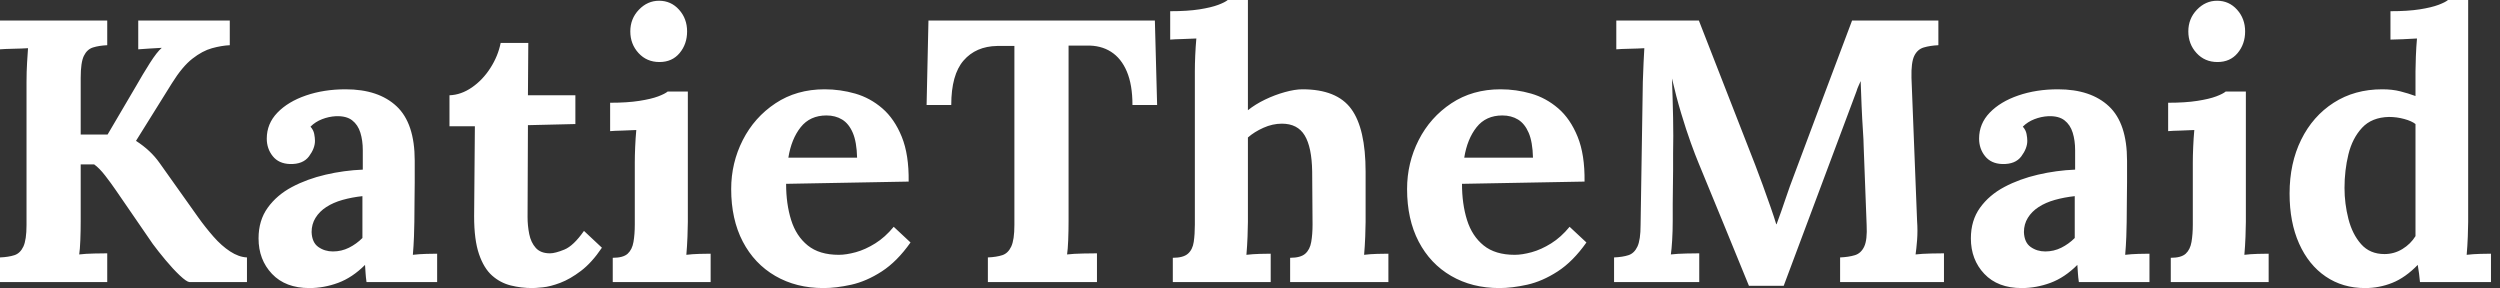 <svg baseProfile="full" height="28" version="1.1" viewBox="0 0 243 28" width="243" xmlns="http://www.w3.org/2000/svg" xmlns:ev="http://www.w3.org/2001/xml-events" xmlns:xlink="http://www.w3.org/1999/xlink"><rect x="0" y="0" width="243" height="28" fill="#333333" stroke="none"/><defs /><g><path d="M1.816 27.419V25.022Q2.651 24.986 3.214 24.804Q3.777 24.623 4.086 23.969Q4.394 23.315 4.394 21.863V7.953Q4.394 6.973 4.449 6.065Q4.503 5.157 4.54 4.685Q3.958 4.721 3.087 4.739Q2.215 4.757 1.816 4.794V1.997H12.239V4.394Q11.44 4.431 10.859 4.612Q10.278 4.794 9.969 5.429Q9.66 6.065 9.66 7.554V13.074H12.275L15.071 8.316Q15.689 7.227 16.379 6.137Q17.069 5.048 17.541 4.649Q16.96 4.685 16.306 4.721Q15.652 4.757 15.253 4.794V1.997H24.15V4.394Q23.351 4.431 22.425 4.685Q21.499 4.939 20.519 5.702Q19.538 6.464 18.521 8.099L15.035 13.691Q15.761 14.163 16.324 14.69Q16.887 15.217 17.323 15.834L21.064 21.1Q21.79 22.117 22.571 23.006Q23.351 23.896 24.187 24.441Q25.022 24.986 25.821 25.022V27.419H20.228Q19.938 27.383 19.284 26.765Q18.63 26.148 17.904 25.276Q17.178 24.405 16.669 23.715L13.074 18.485Q12.602 17.795 12.039 17.069Q11.476 16.342 10.968 15.979H9.66V21.463Q9.66 22.444 9.624 23.351Q9.588 24.259 9.515 24.732Q10.096 24.659 10.986 24.641Q11.875 24.623 12.239 24.623V27.419Z M37.442 27.419Q37.37 26.911 37.351 26.565Q37.333 26.22 37.297 25.748Q36.062 26.983 34.682 27.492Q33.302 28 31.886 28Q29.562 28 28.254 26.62Q26.947 25.24 26.947 23.17Q26.947 21.427 27.837 20.192Q28.726 18.957 30.197 18.176Q31.668 17.396 33.466 16.978Q35.263 16.56 37.079 16.488V14.599Q37.079 13.655 36.843 12.892Q36.607 12.13 36.044 11.694Q35.481 11.258 34.464 11.294Q33.774 11.331 33.121 11.585Q32.467 11.839 31.995 12.311Q32.285 12.638 32.358 13.019Q32.431 13.401 32.431 13.691Q32.431 14.418 31.85 15.198Q31.268 15.979 29.997 15.943Q28.908 15.907 28.327 15.18Q27.746 14.454 27.746 13.473Q27.746 12.021 28.781 10.949Q29.816 9.878 31.559 9.279Q33.302 8.68 35.409 8.68Q38.604 8.68 40.366 10.332Q42.127 11.984 42.127 15.616Q42.127 16.851 42.127 17.722Q42.127 18.594 42.109 19.466Q42.091 20.337 42.091 21.572Q42.091 22.08 42.054 23.006Q42.018 23.933 41.946 24.768Q42.563 24.695 43.253 24.677Q43.943 24.659 44.306 24.659V27.419ZM37.043 19.066Q36.026 19.175 35.118 19.429Q34.21 19.684 33.538 20.119Q32.866 20.555 32.485 21.173Q32.104 21.79 32.104 22.553Q32.14 23.569 32.757 24.005Q33.375 24.441 34.174 24.441Q35.009 24.441 35.735 24.078Q36.462 23.715 37.043 23.134Q37.043 22.77 37.043 22.425Q37.043 22.08 37.043 21.717Q37.043 21.064 37.043 20.392Q37.043 19.72 37.043 19.066Z M53.567 28Q52.477 28 51.46 27.746Q50.444 27.492 49.645 26.783Q48.846 26.075 48.374 24.695Q47.901 23.315 47.901 21.027L47.974 12.275H45.505V9.261Q46.63 9.224 47.684 8.498Q48.737 7.772 49.481 6.61Q50.226 5.447 50.48 4.176H53.167L53.131 9.261H57.743V12.057L53.131 12.166L53.095 21.1Q53.095 21.935 53.258 22.752Q53.422 23.569 53.894 24.096Q54.366 24.623 55.274 24.623Q55.782 24.623 56.672 24.259Q57.562 23.896 58.578 22.444L60.322 24.078Q59.341 25.53 58.288 26.329Q57.235 27.128 56.272 27.492Q55.31 27.855 54.584 27.927Q53.857 28 53.567 28Z M61.375 25.058Q62.392 25.058 62.827 24.659Q63.263 24.259 63.39 23.515Q63.518 22.77 63.518 21.826V15.798Q63.518 15.144 63.554 14.291Q63.59 13.437 63.663 12.638Q63.082 12.674 62.301 12.693Q61.52 12.711 61.121 12.747V9.987Q62.791 9.987 63.953 9.805Q65.115 9.624 65.787 9.37Q66.459 9.115 66.713 8.898H68.674V21.572Q68.674 22.08 68.638 23.006Q68.602 23.933 68.529 24.768Q69.11 24.695 69.818 24.677Q70.527 24.659 70.89 24.659V27.419H61.375ZM65.914 6.029Q64.68 6.029 63.881 5.157Q63.082 4.285 63.082 3.051Q63.082 1.816 63.917 0.944Q64.752 0.073 65.878 0.073Q67.04 0.073 67.821 0.944Q68.602 1.816 68.602 3.051Q68.602 4.285 67.875 5.157Q67.149 6.029 65.914 6.029Z M81.857 28Q79.206 28 77.173 26.82Q75.139 25.639 74.013 23.479Q72.887 21.318 72.887 18.376Q72.887 15.834 74.013 13.619Q75.139 11.403 77.191 10.042Q79.243 8.68 81.966 8.68Q83.492 8.68 84.944 9.097Q86.397 9.515 87.577 10.532Q88.757 11.549 89.466 13.292Q90.174 15.035 90.137 17.65L78.226 17.868Q78.226 19.829 78.716 21.39Q79.206 22.952 80.332 23.86Q81.458 24.768 83.346 24.768Q84.073 24.768 84.999 24.514Q85.925 24.259 86.887 23.66Q87.85 23.061 88.685 22.044L90.319 23.569Q89.012 25.422 87.523 26.384Q86.034 27.346 84.563 27.673Q83.092 28 81.857 28ZM78.444 15.326H85.126Q85.089 13.8 84.708 12.911Q84.327 12.021 83.673 11.621Q83.019 11.222 82.148 11.222Q80.55 11.222 79.642 12.366Q78.734 13.51 78.444 15.326Z M111.891 10.205Q111.891 8.244 111.346 6.955Q110.802 5.665 109.803 5.03Q108.804 4.394 107.424 4.431H105.681V21.463Q105.681 22.444 105.645 23.351Q105.608 24.259 105.536 24.732Q106.153 24.659 107.115 24.641Q108.078 24.623 108.441 24.623V27.419H97.837V25.022Q98.672 24.986 99.235 24.804Q99.798 24.623 100.106 23.969Q100.415 23.315 100.415 21.863V4.467H98.744Q96.674 4.503 95.476 5.883Q94.278 7.263 94.278 10.205H91.881L92.062 1.997H114.07L114.288 10.205Z M127.217 25.058Q128.233 25.058 128.687 24.659Q129.141 24.259 129.268 23.515Q129.396 22.77 129.396 21.826L129.359 16.669Q129.323 14.309 128.633 13.165Q127.943 12.021 126.418 12.021Q125.51 12.021 124.62 12.42Q123.73 12.82 123.113 13.364V21.572Q123.113 22.08 123.077 23.006Q123.04 23.933 122.968 24.768Q123.585 24.695 124.275 24.677Q124.965 24.659 125.328 24.659V27.419H115.813V25.058Q116.83 25.058 117.284 24.659Q117.738 24.259 117.847 23.515Q117.956 22.77 117.956 21.826V6.9Q117.956 6.246 117.992 5.393Q118.029 4.54 118.101 3.741Q117.52 3.777 116.739 3.795Q115.958 3.813 115.559 3.85V1.089Q117.266 1.089 118.41 0.908Q119.554 0.726 120.226 0.472Q120.898 0.218 121.152 0.0H123.113V10.713Q123.839 10.132 124.783 9.678Q125.728 9.224 126.708 8.952Q127.689 8.68 128.415 8.68Q131.756 8.68 133.154 10.586Q134.553 12.493 134.553 16.706V21.572Q134.553 22.08 134.516 23.006Q134.48 23.933 134.407 24.768Q134.988 24.695 135.678 24.677Q136.368 24.659 136.768 24.659V27.419H127.217Z M147.554 28Q144.903 28 142.869 26.82Q140.835 25.639 139.709 23.479Q138.584 21.318 138.584 18.376Q138.584 15.834 139.709 13.619Q140.835 11.403 142.887 10.042Q144.939 8.68 147.663 8.68Q149.188 8.68 150.641 9.097Q152.093 9.515 153.274 10.532Q154.454 11.549 155.162 13.292Q155.87 15.035 155.834 17.65L143.922 17.868Q143.922 19.829 144.412 21.39Q144.903 22.952 146.029 23.86Q147.154 24.768 149.043 24.768Q149.769 24.768 150.695 24.514Q151.621 24.259 152.584 23.66Q153.546 23.061 154.381 22.044L156.016 23.569Q154.708 25.422 153.219 26.384Q151.73 27.346 150.259 27.673Q148.789 28 147.554 28ZM144.14 15.326H150.822Q150.786 13.8 150.405 12.911Q150.023 12.021 149.37 11.621Q148.716 11.222 147.844 11.222Q146.246 11.222 145.339 12.366Q144.431 13.51 144.14 15.326Z M171.813 27.782Q170.578 24.768 169.362 21.79Q168.145 18.812 166.911 15.834Q166.62 15.144 166.166 13.891Q165.712 12.638 165.222 11.004Q164.732 9.37 164.332 7.626Q164.405 9.66 164.441 11.458Q164.477 13.256 164.441 14.89Q164.441 15.689 164.441 16.524Q164.441 17.359 164.423 18.176Q164.405 18.994 164.405 19.811Q164.405 20.628 164.405 21.463Q164.405 22.444 164.35 23.351Q164.296 24.259 164.223 24.732Q164.84 24.659 165.73 24.641Q166.62 24.623 166.983 24.623V27.419H158.703V25.022Q159.538 24.986 160.101 24.804Q160.664 24.623 160.973 23.969Q161.281 23.315 161.281 21.863L161.499 7.953Q161.536 6.973 161.572 6.065Q161.608 5.157 161.645 4.685Q161.064 4.721 160.192 4.739Q159.32 4.757 158.921 4.794V1.997H166.947L172.431 16.052Q172.757 16.887 173.157 17.995Q173.556 19.102 173.92 20.137Q174.283 21.173 174.464 21.79H174.501Q174.973 20.519 175.372 19.32Q175.772 18.122 176.208 16.996Q177.624 13.219 179.022 9.479Q180.42 5.738 181.837 1.997H190.226V4.394Q189.427 4.431 188.809 4.612Q188.192 4.794 187.883 5.429Q187.575 6.065 187.611 7.554L188.156 21.463Q188.228 22.444 188.156 23.351Q188.083 24.259 188.01 24.732Q188.628 24.659 189.518 24.641Q190.407 24.623 190.77 24.623V27.419H180.674V25.022Q181.51 24.986 182.109 24.804Q182.708 24.623 183.017 23.969Q183.326 23.315 183.253 21.863L182.962 14.163Q182.962 13.728 182.89 12.656Q182.817 11.585 182.763 10.296Q182.708 9.006 182.672 7.881Q182.563 8.135 182.454 8.371Q182.345 8.607 182.272 8.861L175.191 27.782Z M203.881 27.419Q203.808 26.911 203.79 26.565Q203.772 26.22 203.735 25.748Q202.501 26.983 201.121 27.492Q199.741 28 198.324 28Q196.0 28 194.693 26.62Q193.385 25.24 193.385 23.17Q193.385 21.427 194.275 20.192Q195.165 18.957 196.636 18.176Q198.106 17.396 199.904 16.978Q201.702 16.56 203.518 16.488V14.599Q203.518 13.655 203.281 12.892Q203.045 12.13 202.482 11.694Q201.92 11.258 200.903 11.294Q200.213 11.331 199.559 11.585Q198.905 11.839 198.433 12.311Q198.724 12.638 198.796 13.019Q198.869 13.401 198.869 13.691Q198.869 14.418 198.288 15.198Q197.707 15.979 196.436 15.943Q195.346 15.907 194.765 15.18Q194.184 14.454 194.184 13.473Q194.184 12.021 195.219 10.949Q196.254 9.878 197.997 9.279Q199.741 8.68 201.847 8.68Q205.043 8.68 206.804 10.332Q208.565 11.984 208.565 15.616Q208.565 16.851 208.565 17.722Q208.565 18.594 208.547 19.466Q208.529 20.337 208.529 21.572Q208.529 22.08 208.493 23.006Q208.457 23.933 208.384 24.768Q209.001 24.695 209.691 24.677Q210.381 24.659 210.744 24.659V27.419ZM203.481 19.066Q202.464 19.175 201.556 19.429Q200.649 19.684 199.977 20.119Q199.305 20.555 198.923 21.173Q198.542 21.79 198.542 22.553Q198.578 23.569 199.196 24.005Q199.813 24.441 200.612 24.441Q201.447 24.441 202.174 24.078Q202.9 23.715 203.481 23.134Q203.481 22.77 203.481 22.425Q203.481 22.08 203.481 21.717Q203.481 21.064 203.481 20.392Q203.481 19.72 203.481 19.066Z M212.815 25.058Q213.831 25.058 214.267 24.659Q214.703 24.259 214.83 23.515Q214.957 22.77 214.957 21.826V15.798Q214.957 15.144 214.994 14.291Q215.03 13.437 215.102 12.638Q214.521 12.674 213.741 12.693Q212.96 12.711 212.56 12.747V9.987Q214.231 9.987 215.393 9.805Q216.555 9.624 217.227 9.37Q217.899 9.115 218.153 8.898H220.114V21.572Q220.114 22.08 220.078 23.006Q220.042 23.933 219.969 24.768Q220.55 24.695 221.258 24.677Q221.966 24.659 222.329 24.659V27.419H212.815ZM217.354 6.029Q216.119 6.029 215.32 5.157Q214.521 4.285 214.521 3.051Q214.521 1.816 215.357 0.944Q216.192 0.073 217.318 0.073Q218.48 0.073 219.261 0.944Q220.042 1.816 220.042 3.051Q220.042 4.285 219.315 5.157Q218.589 6.029 217.354 6.029Z M231.699 28Q229.52 28 227.868 26.874Q226.215 25.748 225.289 23.678Q224.363 21.608 224.363 18.812Q224.363 15.87 225.489 13.582Q226.615 11.294 228.649 9.987Q230.682 8.68 233.37 8.68Q234.35 8.68 235.131 8.879Q235.912 9.079 236.602 9.333V6.936Q236.602 6.428 236.638 5.484Q236.674 4.54 236.747 3.741Q236.166 3.777 235.367 3.813Q234.568 3.85 234.169 3.85V1.089Q235.875 1.089 237.019 0.908Q238.163 0.726 238.835 0.472Q239.507 0.218 239.761 0.0H241.722V21.572Q241.722 22.08 241.686 23.006Q241.65 23.933 241.577 24.768Q242.195 24.695 242.885 24.677Q243.575 24.659 243.938 24.659V27.419H237.038Q237.001 27.019 236.947 26.584Q236.892 26.148 236.82 25.748Q235.621 26.983 234.35 27.492Q233.079 28 231.699 28ZM233.588 24.695Q234.532 24.695 235.331 24.205Q236.13 23.715 236.602 22.952Q236.602 22.407 236.602 21.863Q236.602 21.318 236.602 20.773V12.057Q236.239 11.767 235.512 11.567Q234.786 11.367 234.023 11.367Q232.353 11.403 231.409 12.42Q230.464 13.437 230.083 14.999Q229.702 16.56 229.702 18.267Q229.702 19.792 230.083 21.281Q230.464 22.77 231.318 23.733Q232.171 24.695 233.588 24.695Z " fill="rgb(255,255,255)" transform="translate(-1.816, 0)" /></g></svg>